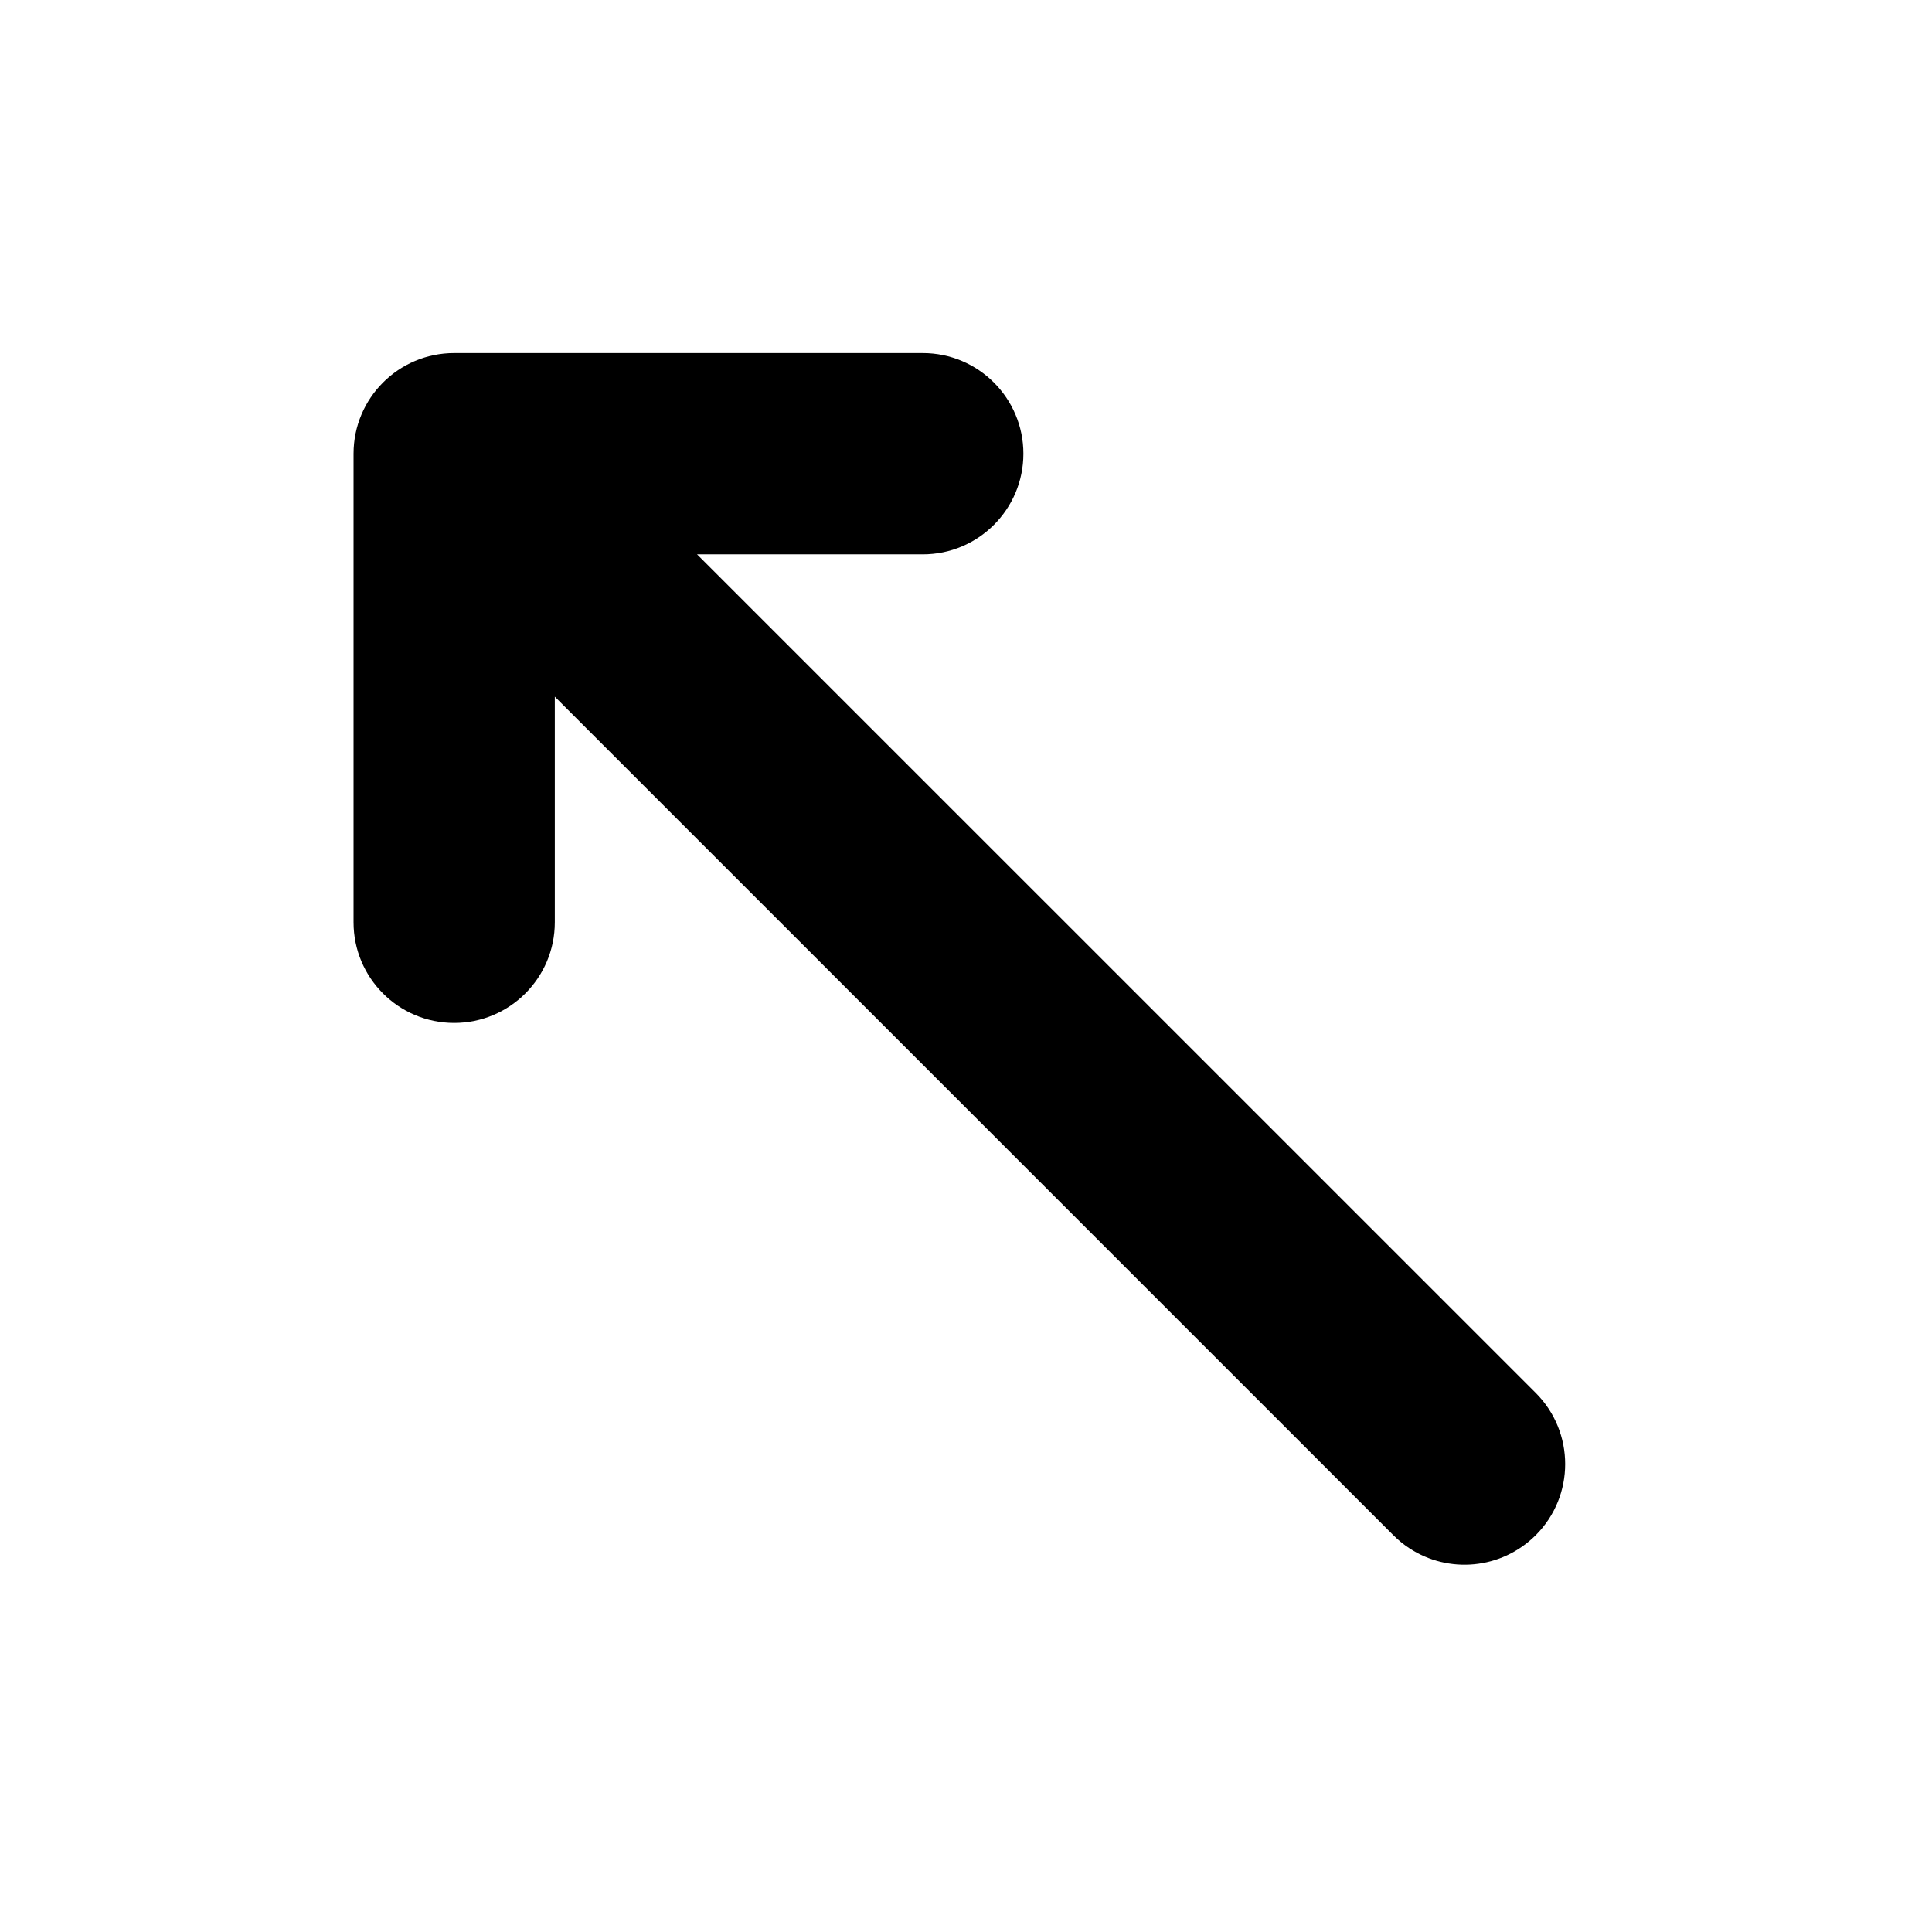 <svg width="24" height="24" viewBox="0 0 24 24" fill="none" xmlns="http://www.w3.org/2000/svg">
<path d="M5.642 12.707C6.332 12.707 6.892 12.147 6.892 11.457V8.654L17.309 19.071C17.37 19.132 17.436 19.186 17.505 19.231C17.99 19.552 18.649 19.498 19.077 19.071C19.565 18.583 19.565 17.791 19.077 17.303L8.659 6.886L11.463 6.886C12.153 6.886 12.713 6.326 12.713 5.636C12.713 4.946 12.153 4.386 11.463 4.386L5.642 4.386C4.951 4.386 4.392 4.946 4.392 5.636L4.392 11.457C4.392 12.147 4.951 12.707 5.642 12.707Z" fill="black"/>
</svg>
